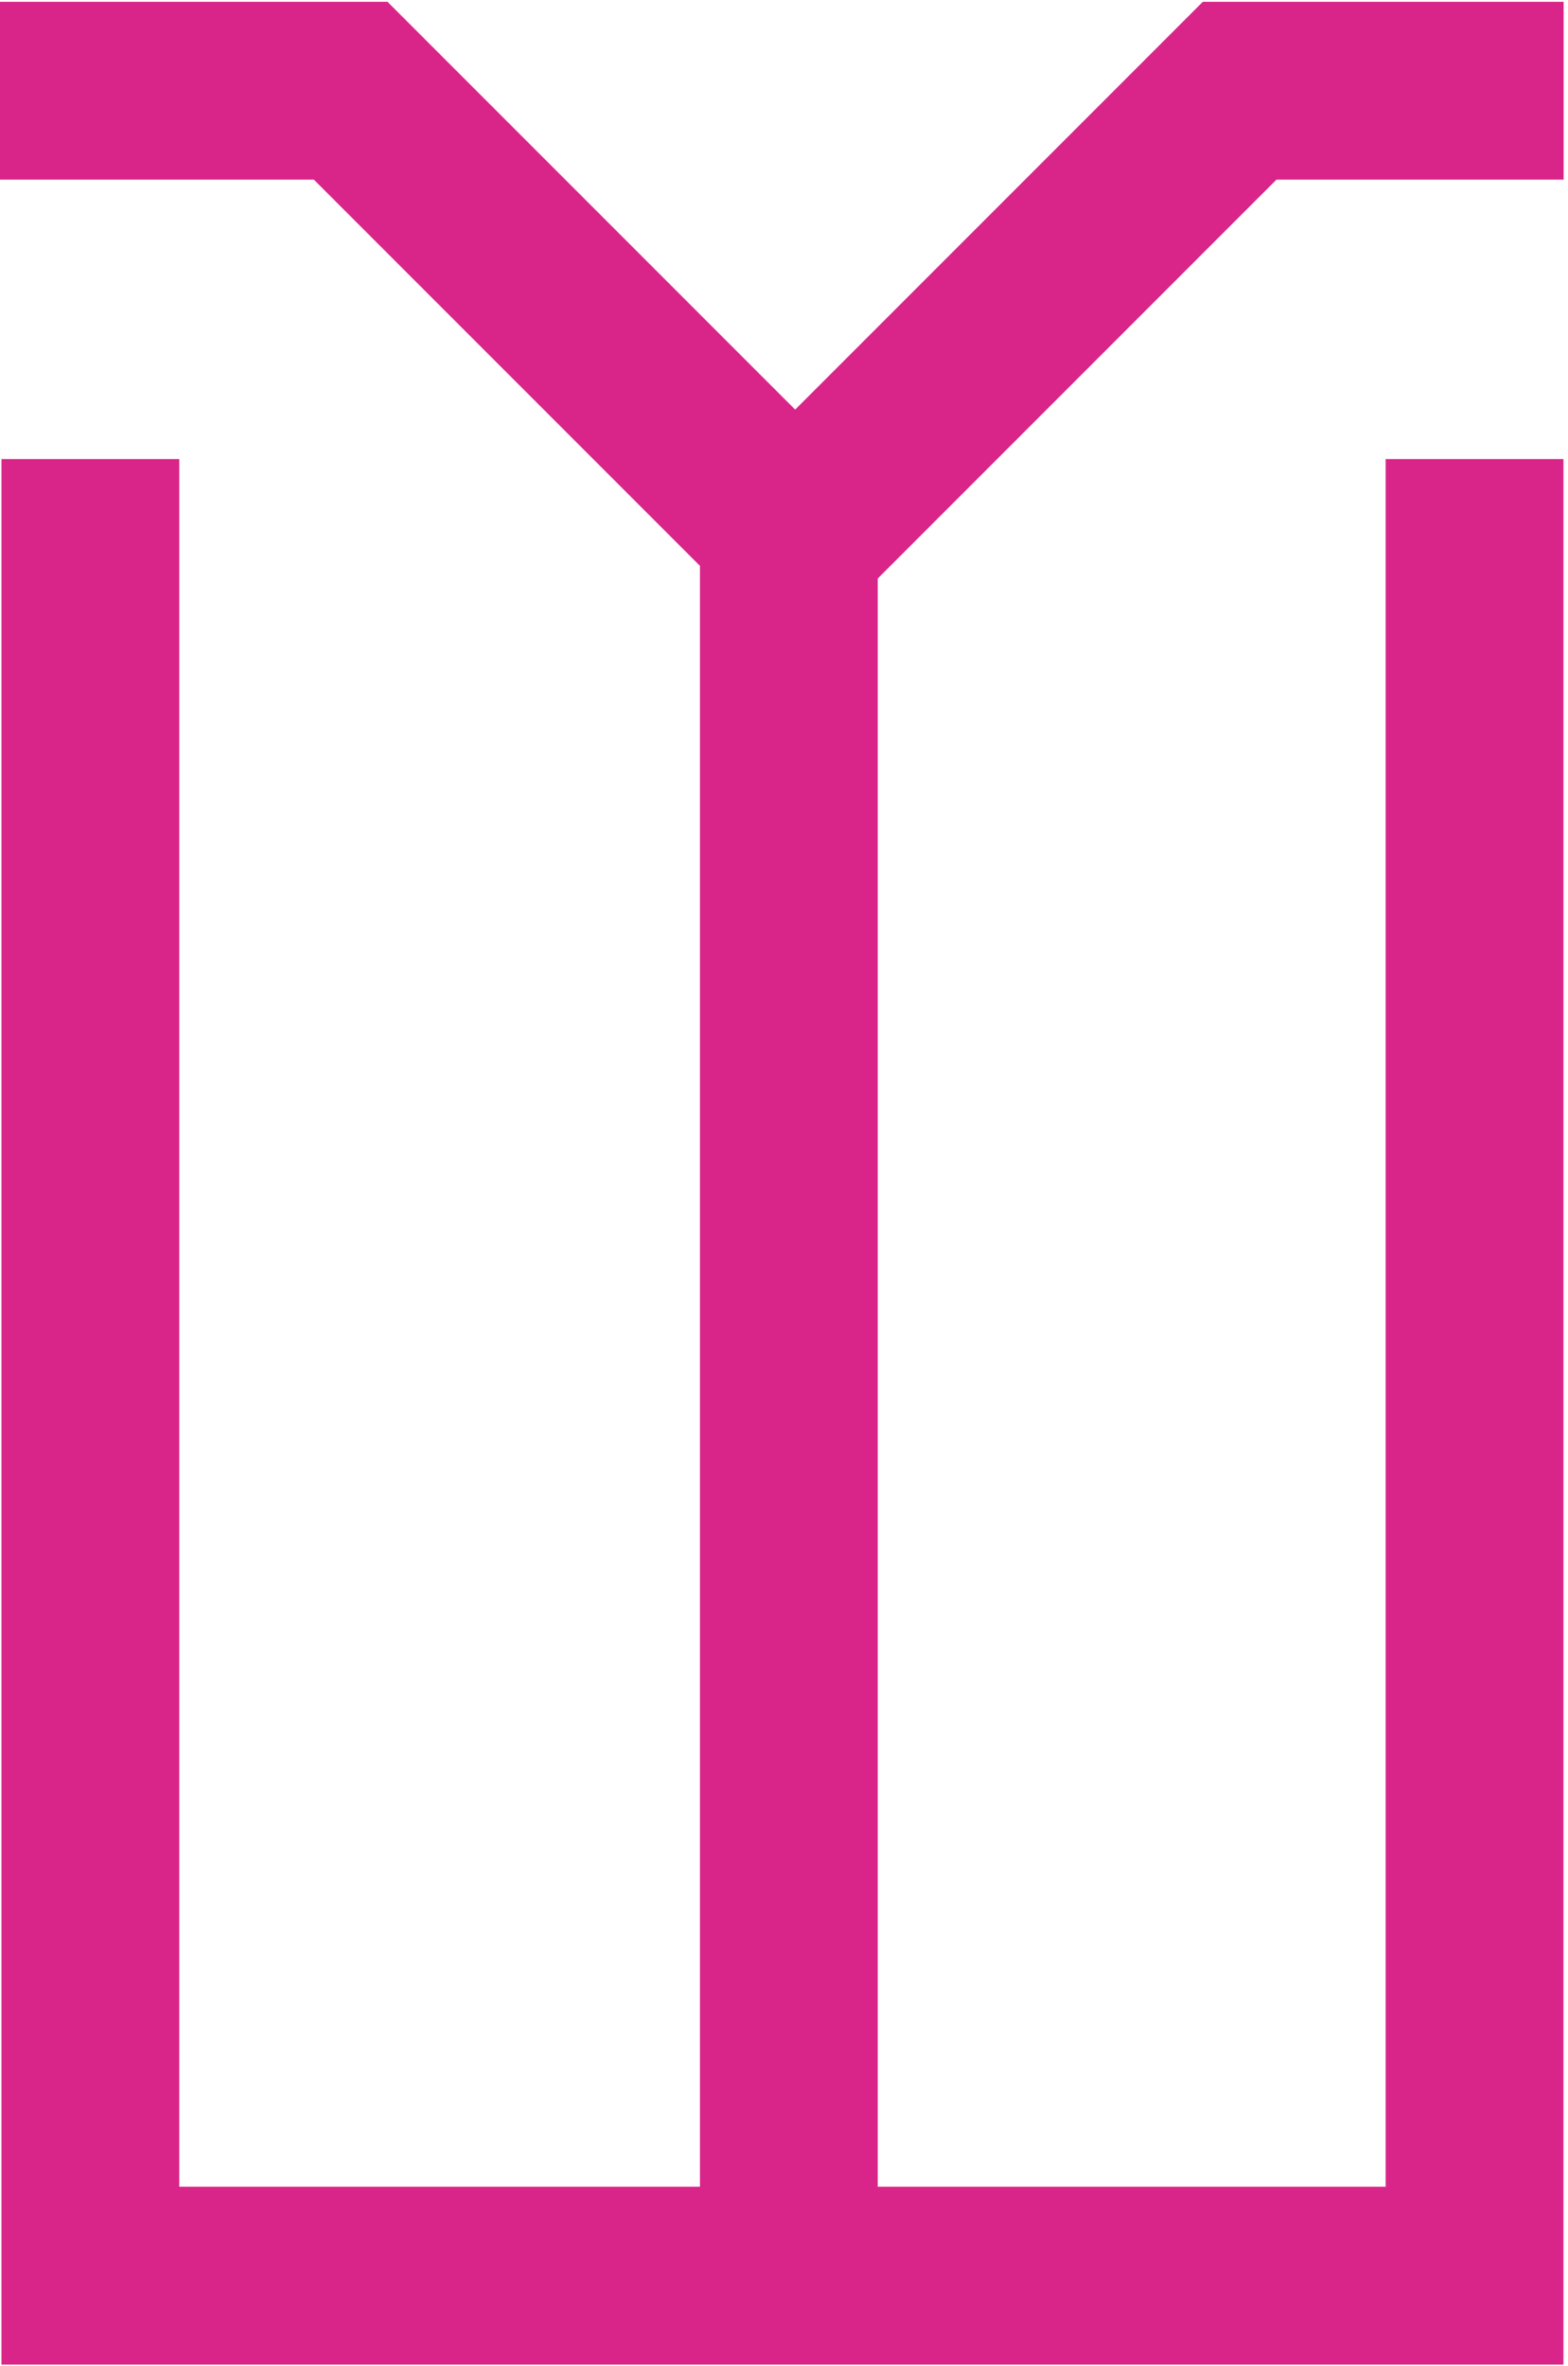 <svg width="179" height="270" viewBox="0 0 179 270" fill="none" xmlns="http://www.w3.org/2000/svg">
<path d="M10.315 52.387V259.694H168.332V52.387" stroke="#D9258A" stroke-width="20.296"/>
<path d="M0 10.355H40.035L90.775 61.095L141.515 10.355H178.5" stroke="#D9258A" stroke-width="20.296"/>
<path d="M90.053 52.387L90.053 259.694" stroke="#D9258A" stroke-width="20.296"/>
</svg>
